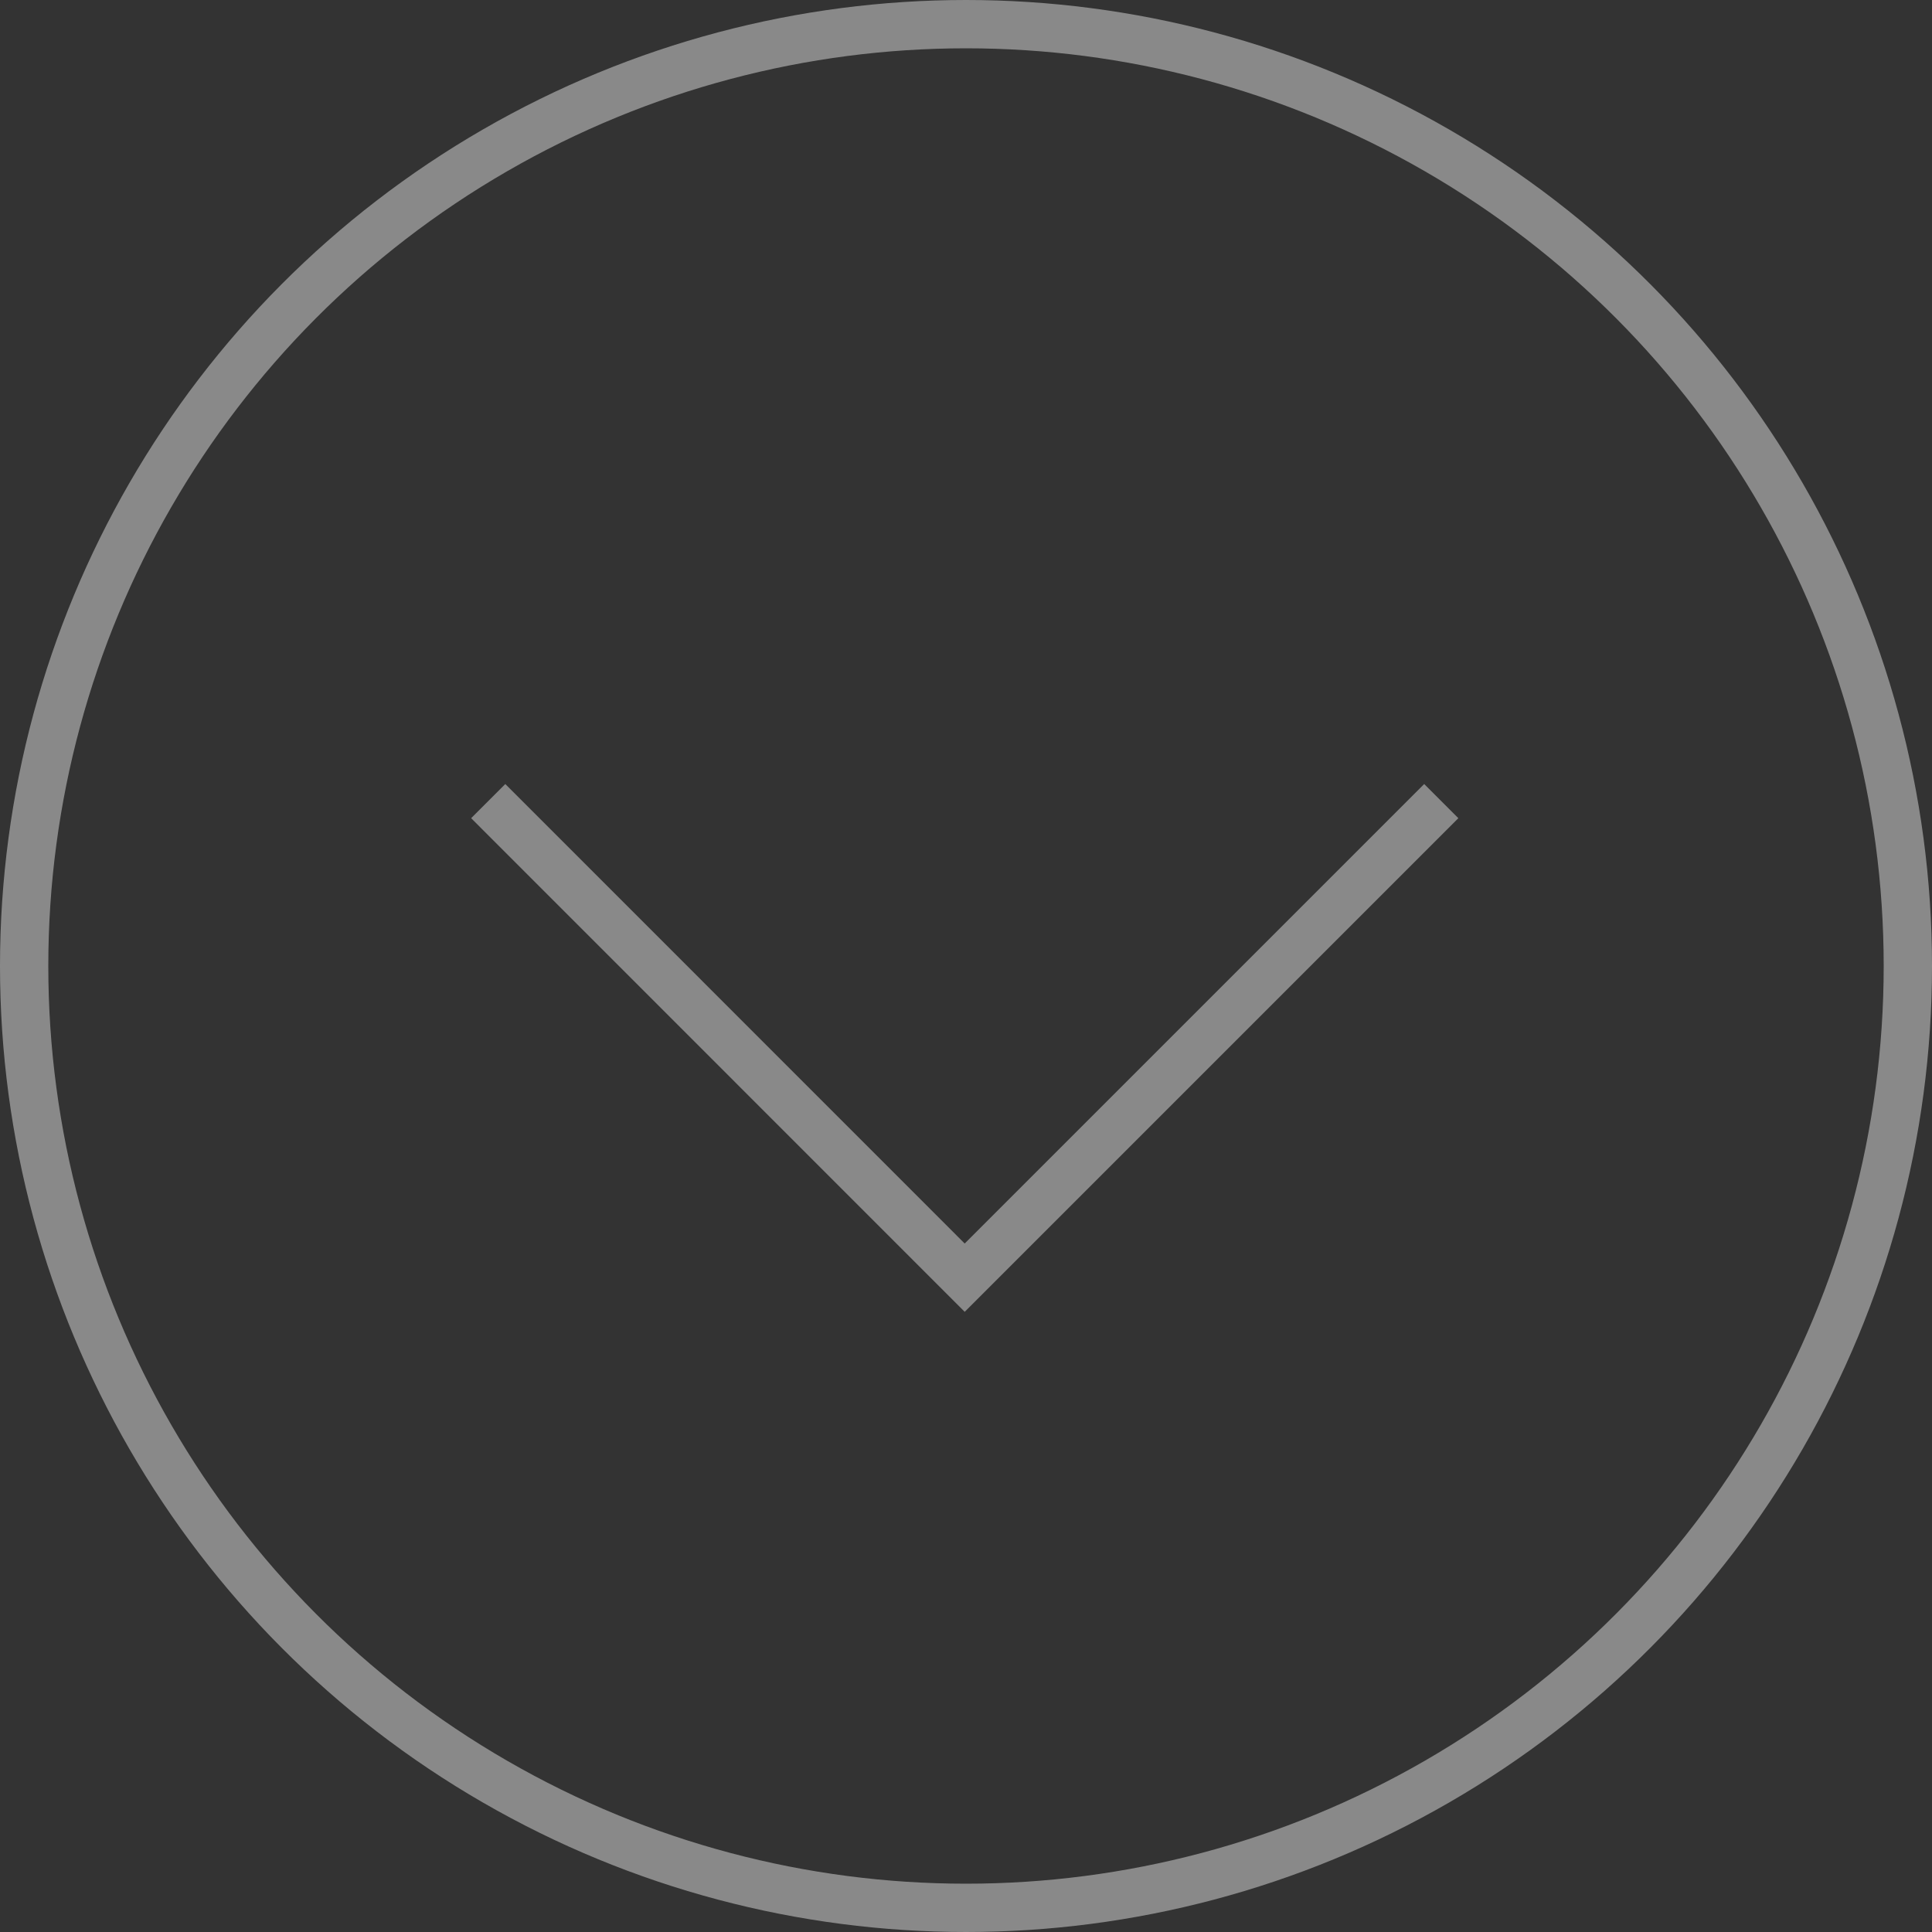 <svg xmlns="http://www.w3.org/2000/svg" width="40" height="40" viewBox="0 0 40 40">
  <rect x="0" y="0" width="40" height="40" fill="#333333" stroke="none"/>
  <g id="Group_592" data-name="Group 592" transform="translate(-663 -708)">
    <g id="Ellipse_95" data-name="Ellipse 95" transform="translate(663 708)" fill="none" stroke="#fff" stroke-width="1" opacity="0.425">
      <circle cx="20" cy="20" r="20" stroke="none"/>
      <circle cx="20" cy="20" r="19.5" fill="none"/>
    </g>
    <path id="Path_476" data-name="Path 476" d="M16209.707,20653l9.865,9.867,9.867-9.867" transform="translate(-15536.599 -19928.414)" fill="none" stroke="#fff" stroke-width="1" opacity="0.425"/>
  </g>
</svg>
